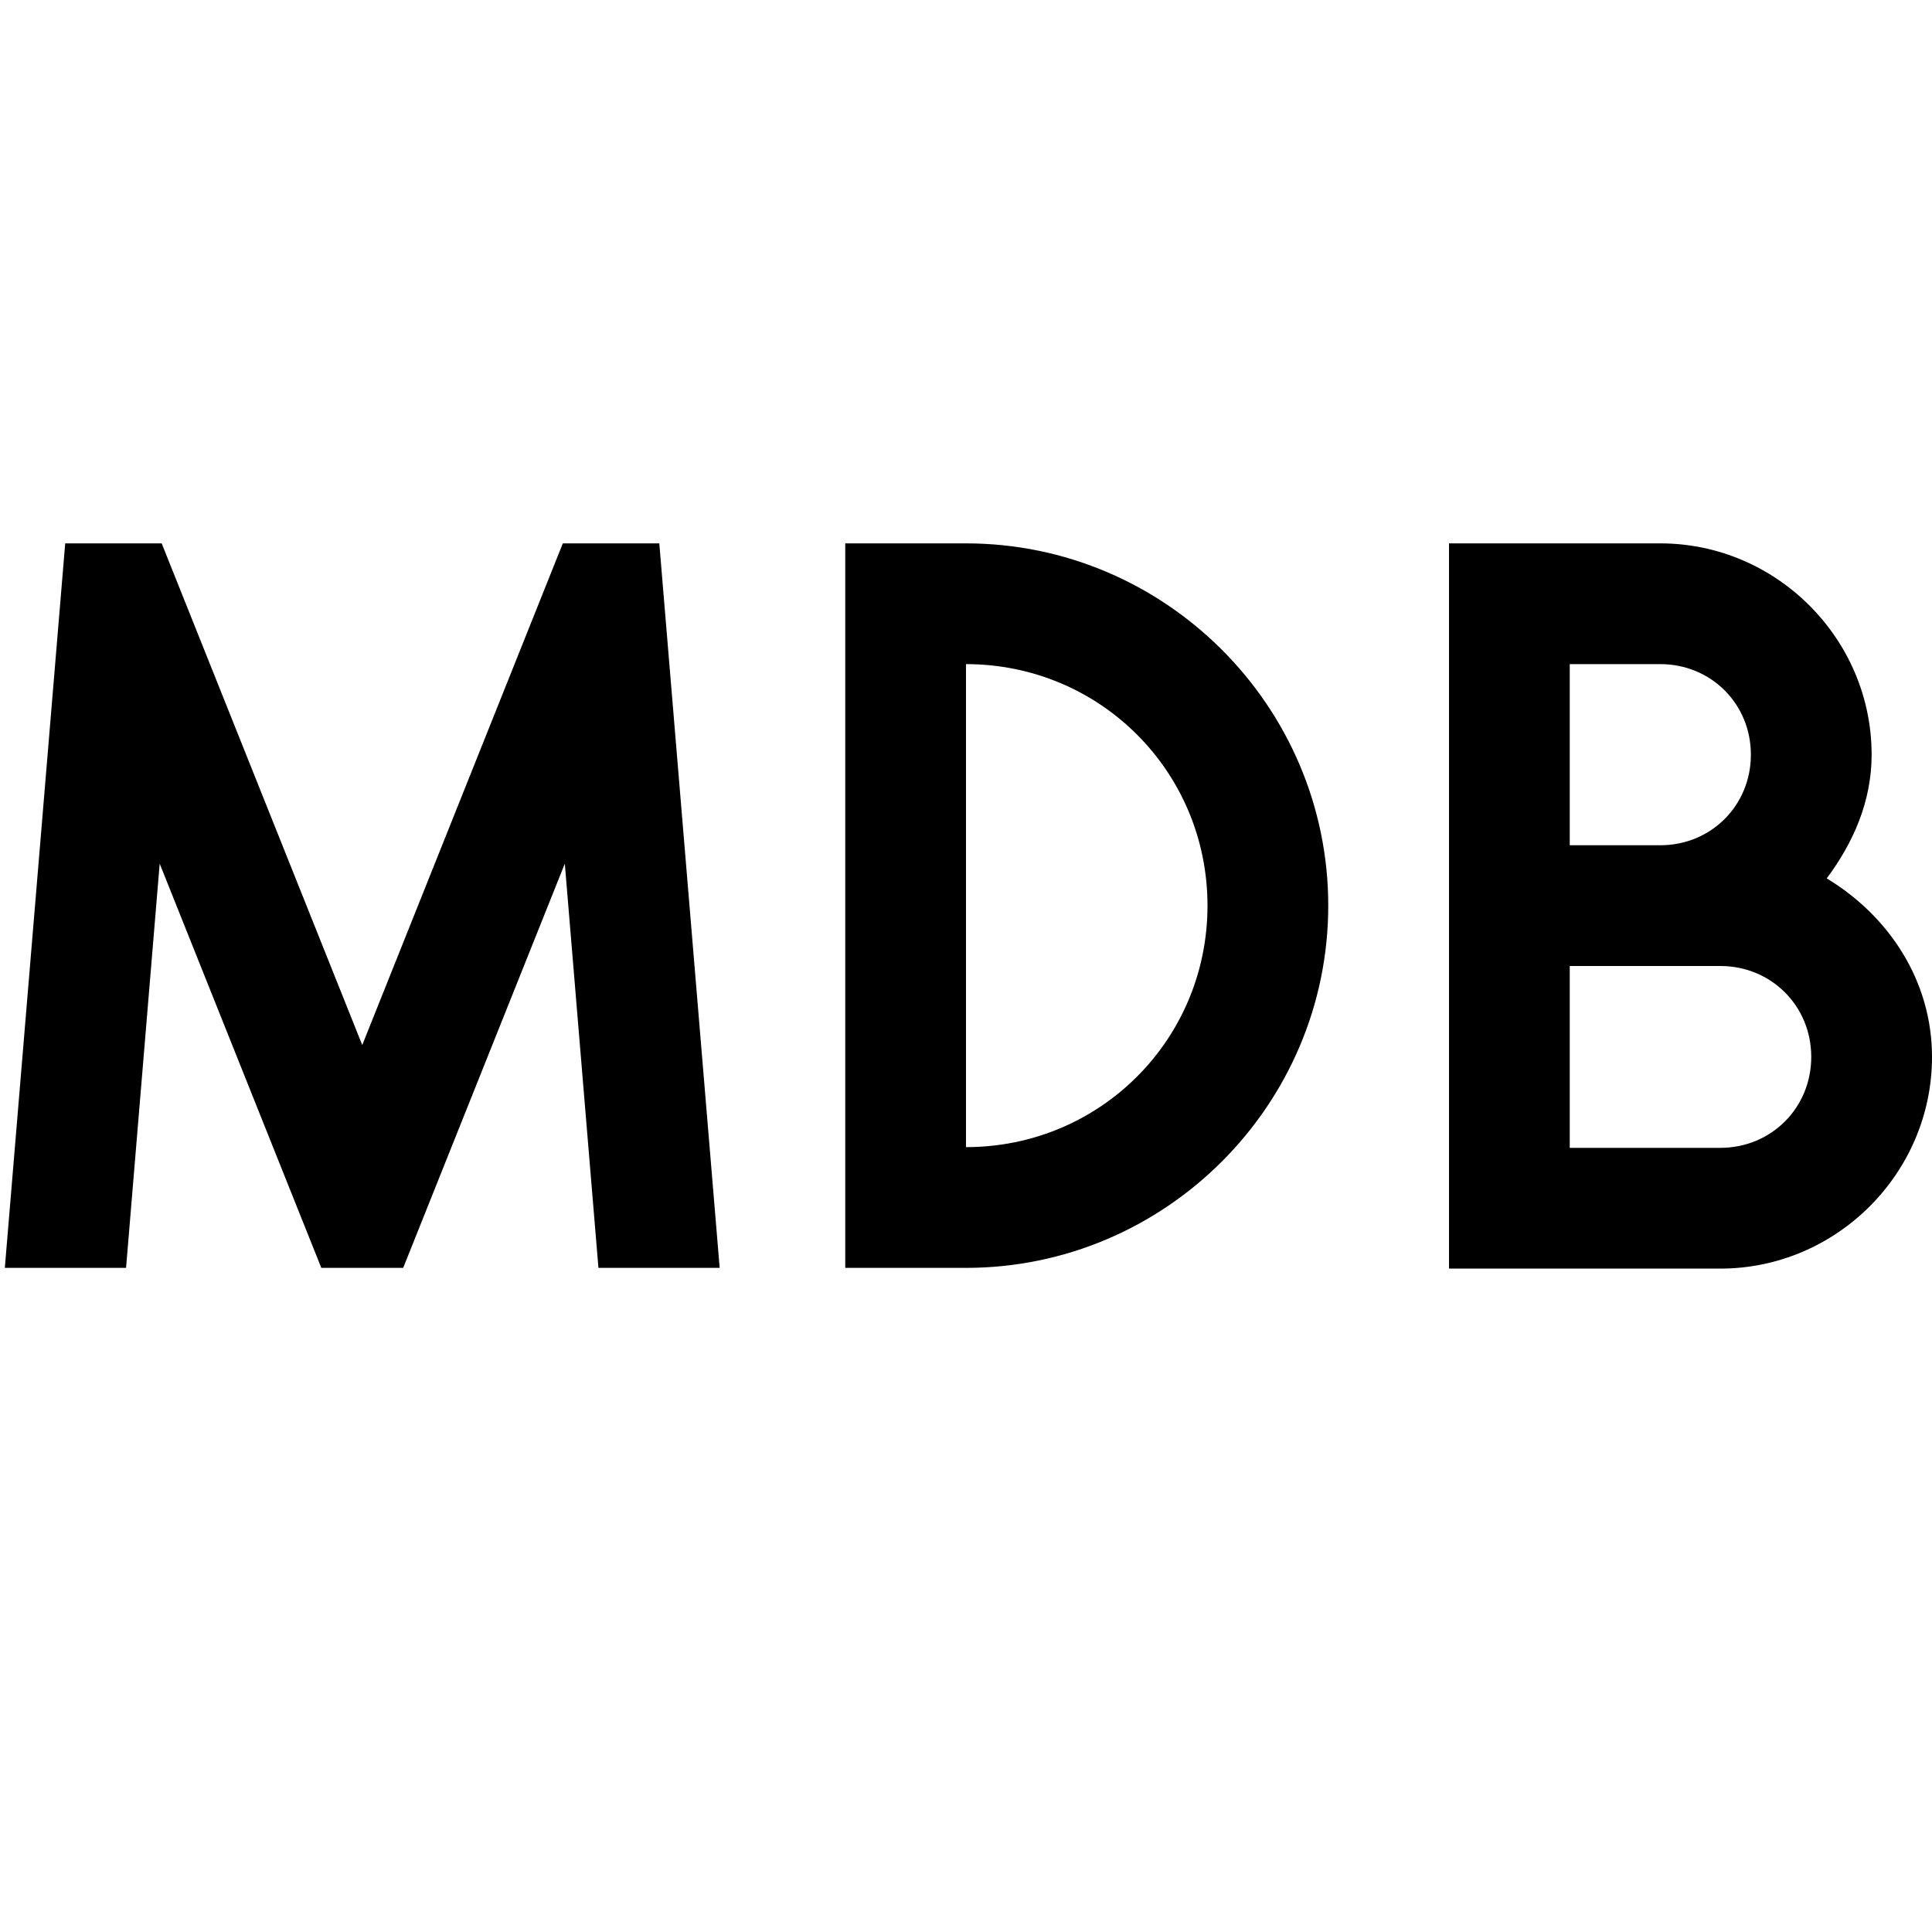 <svg xmlns="http://www.w3.org/2000/svg" viewBox="0 0 32 32" fill="currentColor"><path d="M 1.08 9 L 0.08 21 L 2.088 21 L 2.645 14.305 L 5.322 21 L 6.678 21 L 9.355 14.305 L 9.912 21 L 11.92 21 L 10.92 9 L 9.322 9 L 6 17.309 L 2.678 9 L 1.08 9 z M 14 9 L 14 21 L 16 21 C 19.302 21 22 18.302 22 15 C 22 11.698 19.302 9 16 9 L 14 9 z M 24 9 L 24 14 L 24 16 L 24 21.012 L 28.494 21.012 C 30.419 21.012 32 19.43 32 17.506 C 32 16.236 31.277 15.164 30.256 14.549 C 30.692 13.965 31 13.279 31 12.5 C 31 10.579 29.421 9 27.5 9 L 24 9 z M 16 11 C 18.22 11 20 12.78 20 15 C 20 17.22 18.22 19 16 19 L 16 11 z M 26 11 L 27.5 11 C 28.341 11 29 11.659 29 12.5 C 29 13.341 28.341 14 27.5 14 L 26 14 L 26 11 z M 26 16 L 27.5 16 L 28.494 16 C 29.338 16 30 16.662 30 17.506 C 30 18.349 29.338 19.012 28.494 19.012 L 26 19.012 L 26 16 z"/></svg>